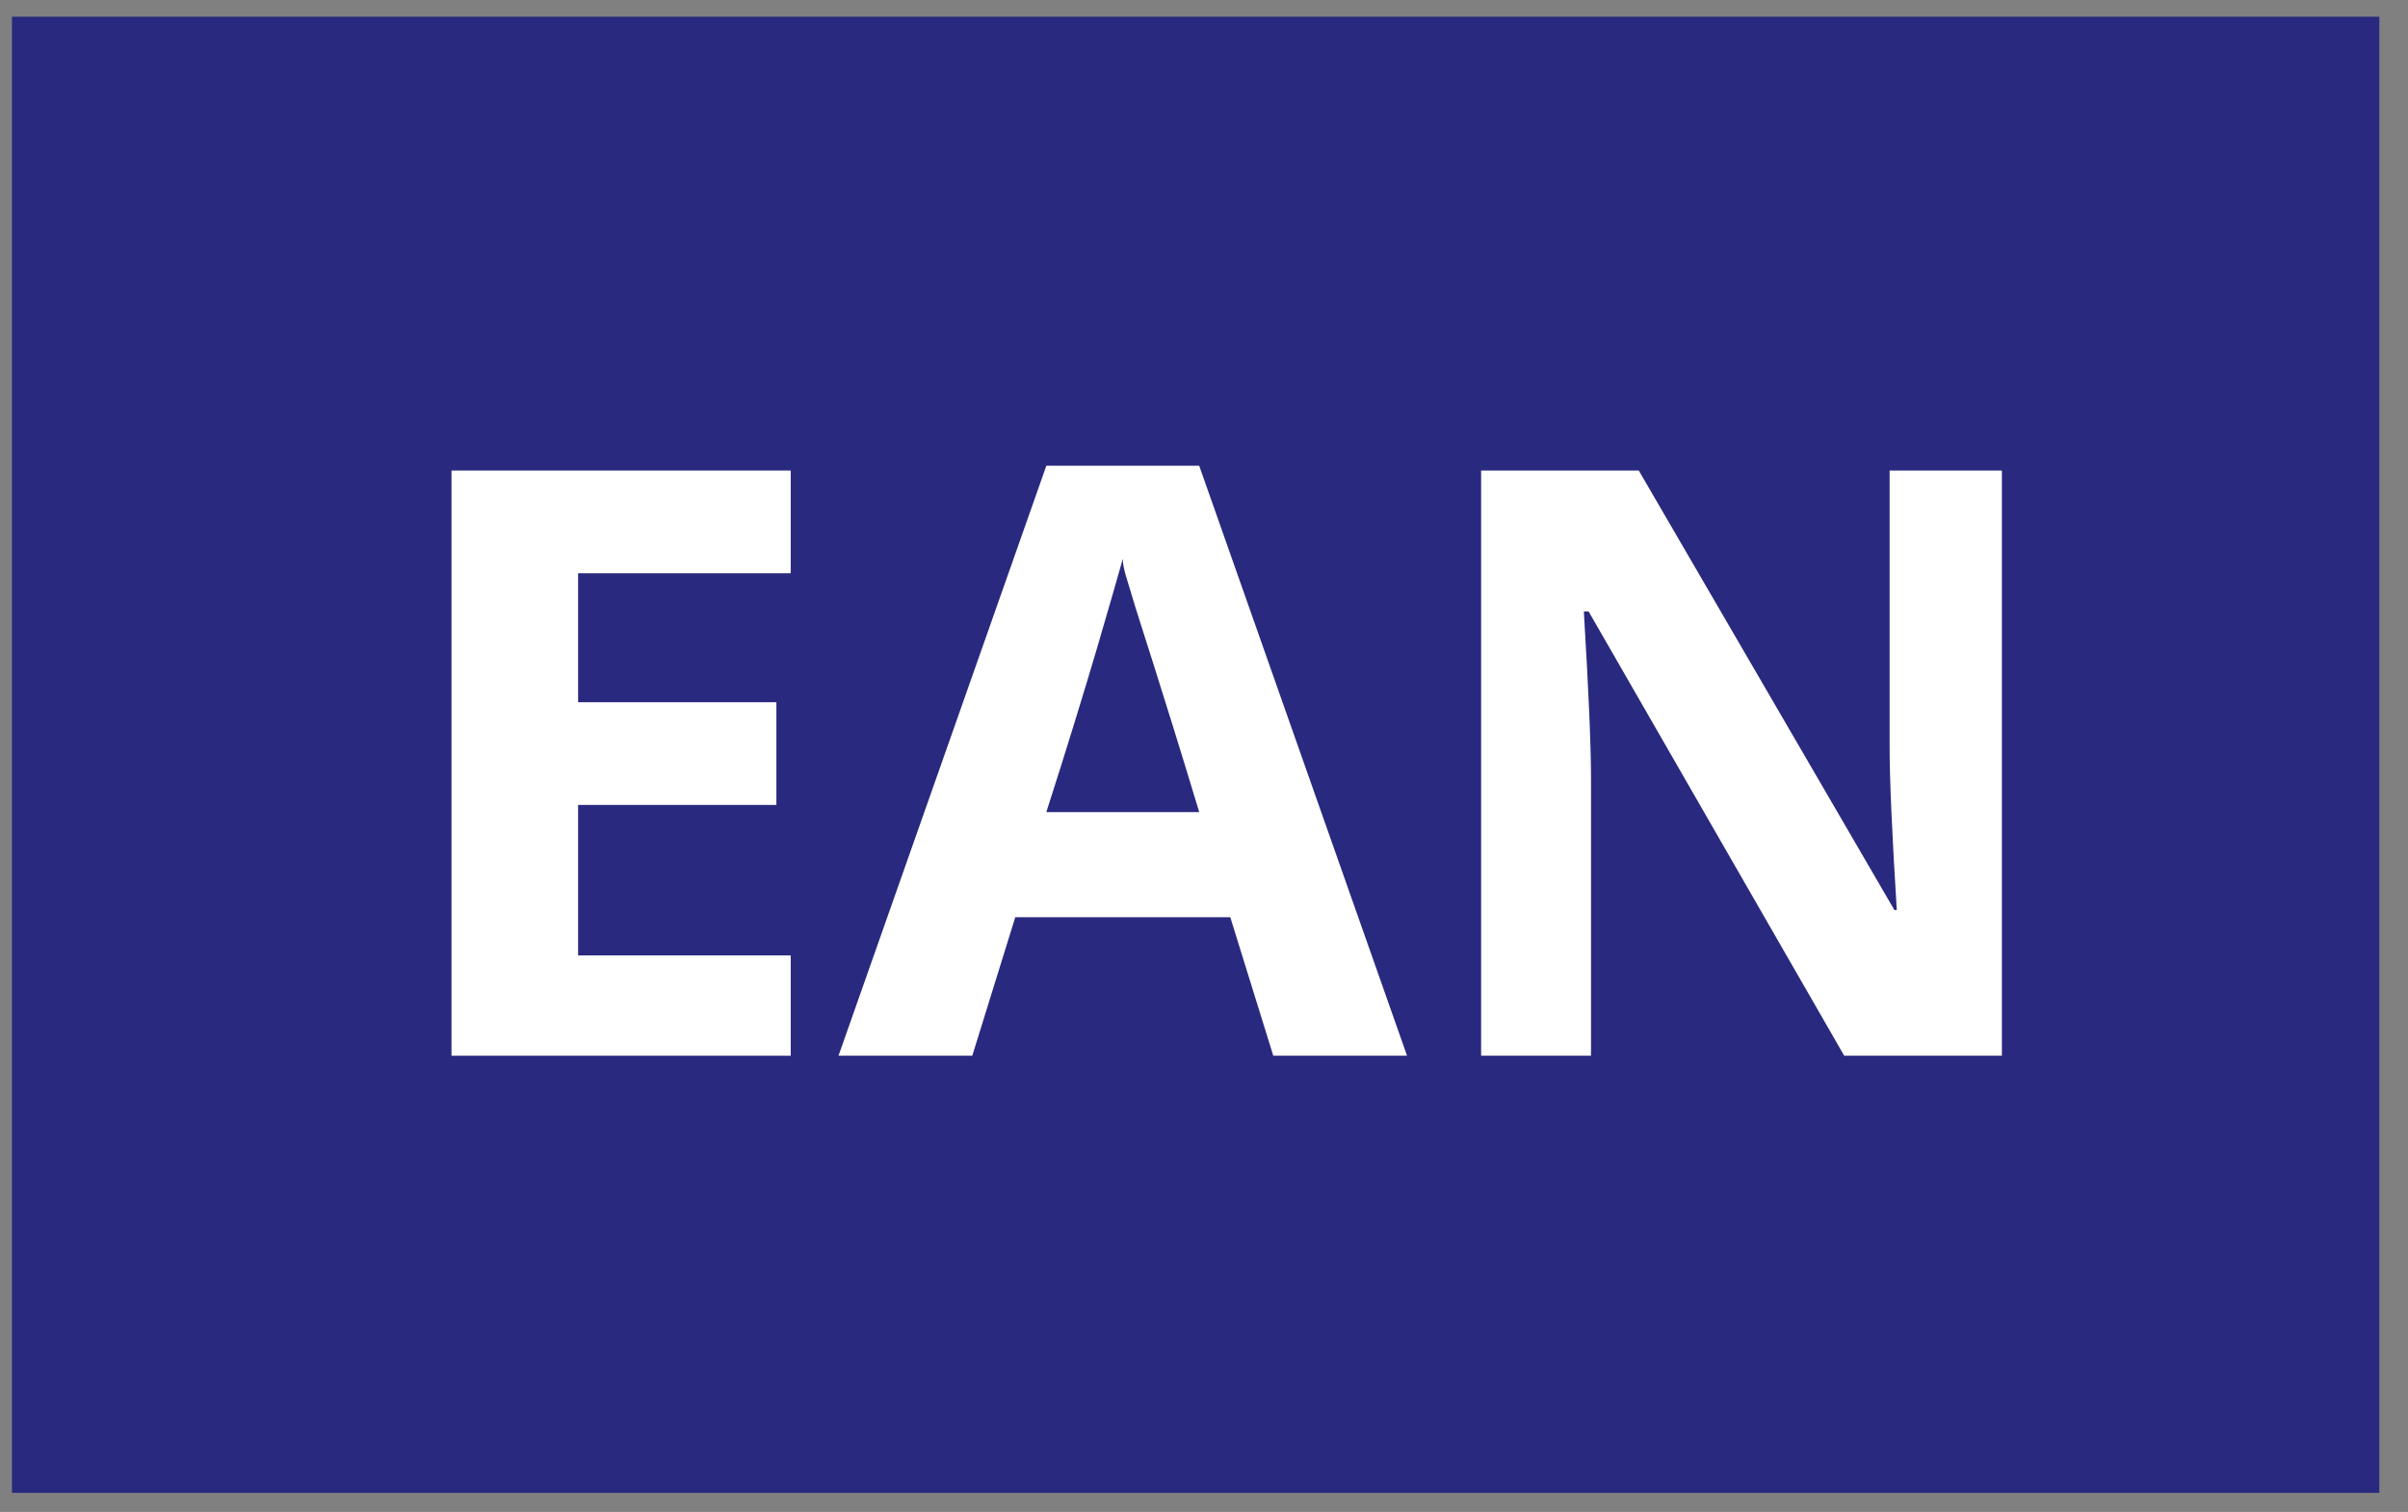 <?xml version="1.0" encoding="utf-8"?>
<!-- Generator: Adobe Illustrator 25.4.1, SVG Export Plug-In . SVG Version: 6.00 Build 0)  -->
<svg version="1.1" id="Layer_1" xmlns="http://www.w3.org/2000/svg" xmlns:xlink="http://www.w3.org/1999/xlink" x="0px" y="0px"
	 viewBox="0 0 100.8 63.3" style="enable-background:new 0 0 100.8 63.3;" xml:space="preserve">
<rect x="0" y="0" width="100.8" height="63.3" fill="#808080" stroke="none"/>
<style type="text/css">
	.st0{fill:#29297F;}
	.st1{fill:#FFFFFF;}
</style>
<rect x="0.5" y="0.7" class="st0" width="99.1" height="61.8"/>
<g>
	<path class="st1" d="M33.1,44.2H18.9V19.7h14.2v4.3h-8.9v5.4h8.3v4.3h-8.3v6.3h8.9V44.2z"/>
	<path class="st1" d="M53.3,44.2l-1.8-5.8h-9l-1.8,5.8h-5.6l8.7-24.7h6.4l8.7,24.7H53.3z M50.2,34c-1.6-5.3-2.6-8.3-2.8-9
		s-0.4-1.2-0.4-1.6c-0.4,1.4-1.4,5-3.2,10.6H50.2z"/>
	<path class="st1" d="M83.8,44.2h-6.6L66.5,25.6h-0.2c0.2,3.3,0.3,5.6,0.3,7v11.6H62V19.7h6.6l10.7,18.4h0.1
		c-0.2-3.2-0.3-5.5-0.3-6.8V19.7h4.7V44.2z"/>
</g>
</svg>
